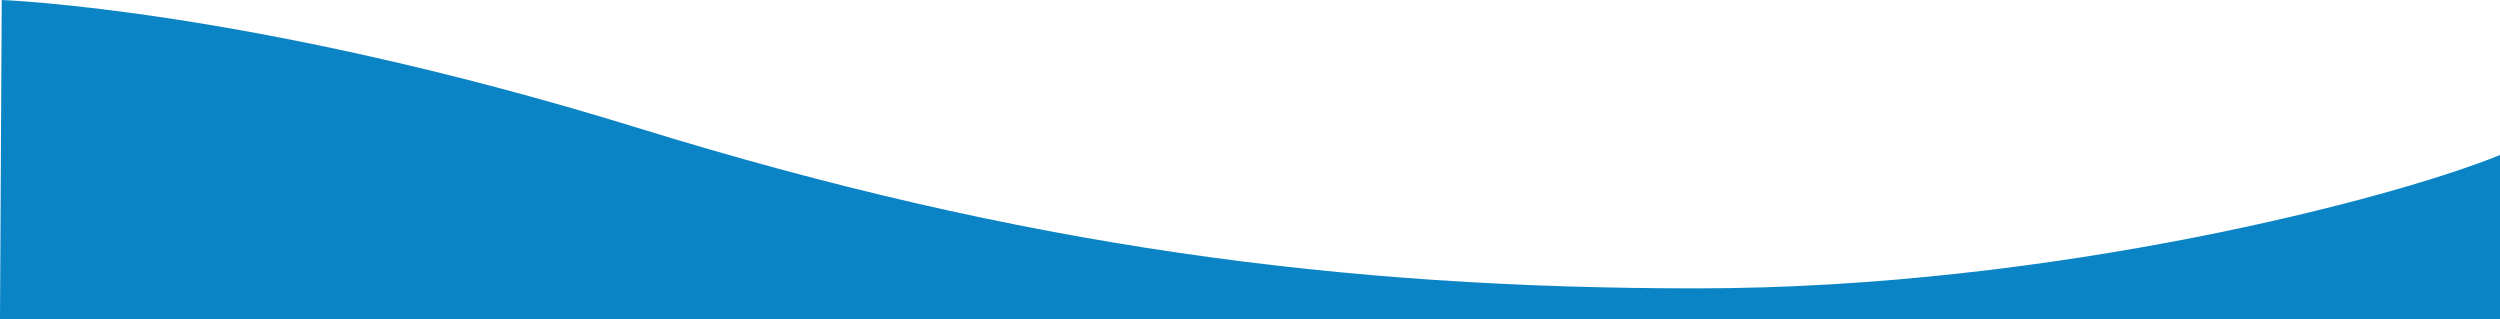 <?xml version="1.0" encoding="utf-8"?>
<!-- Generator: Adobe Illustrator 27.6.1, SVG Export Plug-In . SVG Version: 6.00 Build 0)  -->
<svg version="1.1" id="Layer_1" xmlns="http://www.w3.org/2000/svg" xmlns:xlink="http://www.w3.org/1999/xlink" x="0px" y="0px"
	 viewBox="0 0 1920 245" style="enable-background:new 0 0 1920 245;" xml:space="preserve">
<style type="text/css">
	.st0{fill:#0A84C4;}
</style>
<path class="st0" d="M1.33,0c0,0,193.07,6.92,488.65,98.28s540.58,123.19,813.54,123.19s535.26-69.21,616.48-102.43V245H0L1.33,0z"
	/>
</svg>
